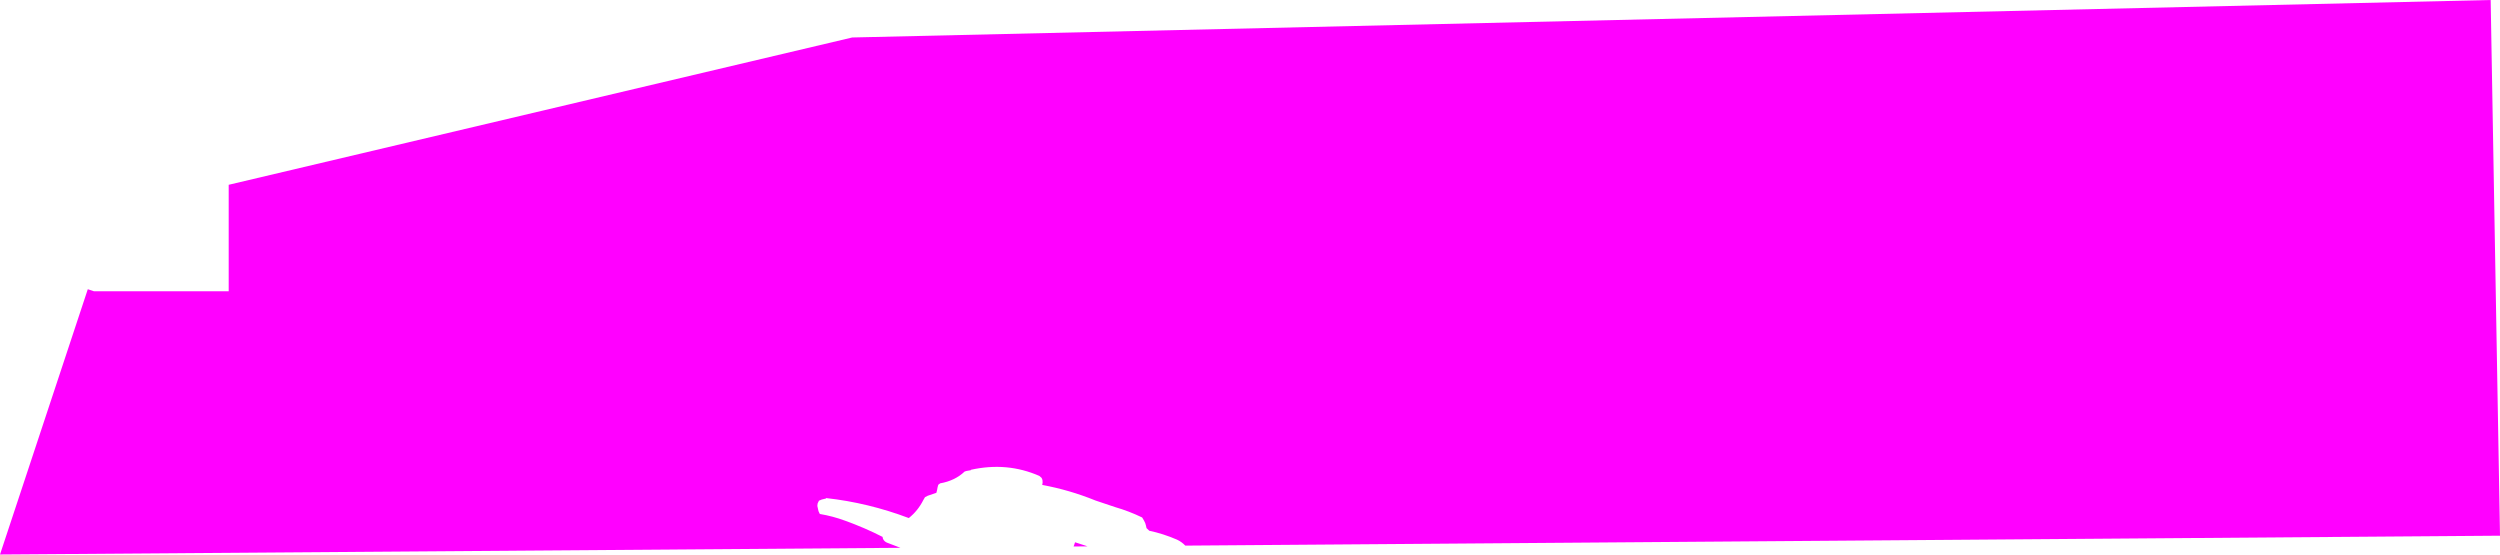 <?xml version="1.0" encoding="UTF-8" standalone="no"?>
<svg xmlns:xlink="http://www.w3.org/1999/xlink" height="190.1px" width="857.05px" xmlns="http://www.w3.org/2000/svg">
  <g transform="matrix(1.0, 0.0, 0.0, 1.0, 428.5, 95.05)">
    <path d="M-55.65 92.25 L-60.45 92.3 -60.25 91.75 -59.95 90.85 -55.65 92.25 M-350.1 -31.7 L-136.35 -82.2 425.35 -95.05 428.55 88.6 -22.15 92.0 Q-23.4 90.7 -25.0 89.95 -29.75 87.9 -34.5 86.9 L-35.45 86.0 -35.65 85.1 -35.9 84.25 Q-36.35 83.25 -36.95 82.35 -41.5 80.15 -46.2 78.8 L-52.9 76.55 Q-61.9 72.9 -71.2 71.2 -71.0 70.45 -71.1 69.7 -71.15 69.2 -71.45 68.75 L-72.2 68.1 Q-83.25 63.25 -95.65 66.0 L-95.7 66.15 -97.15 66.4 -97.8 66.6 Q-101.1 69.75 -106.2 70.65 L-106.85 71.15 -107.1 72.1 -107.25 72.95 -107.5 73.9 -110.45 74.9 -111.4 75.4 -111.95 76.35 Q-113.85 80.1 -116.95 82.55 -130.85 77.3 -145.3 75.7 L-145.35 75.85 -146.8 76.2 -147.75 76.6 -148.2 77.55 -148.3 78.4 -147.9 80.2 -147.45 81.15 Q-143.0 81.9 -138.8 83.45 -132.0 85.9 -125.95 89.0 -125.8 90.35 -124.5 90.95 L-119.8 92.75 -428.5 95.05 -398.4 4.1 -396.3 4.8 -350.1 4.8 -350.1 -31.7" fill="#ff00ff" fill-rule="evenodd" stroke="none"/>
  </g>
</svg>
